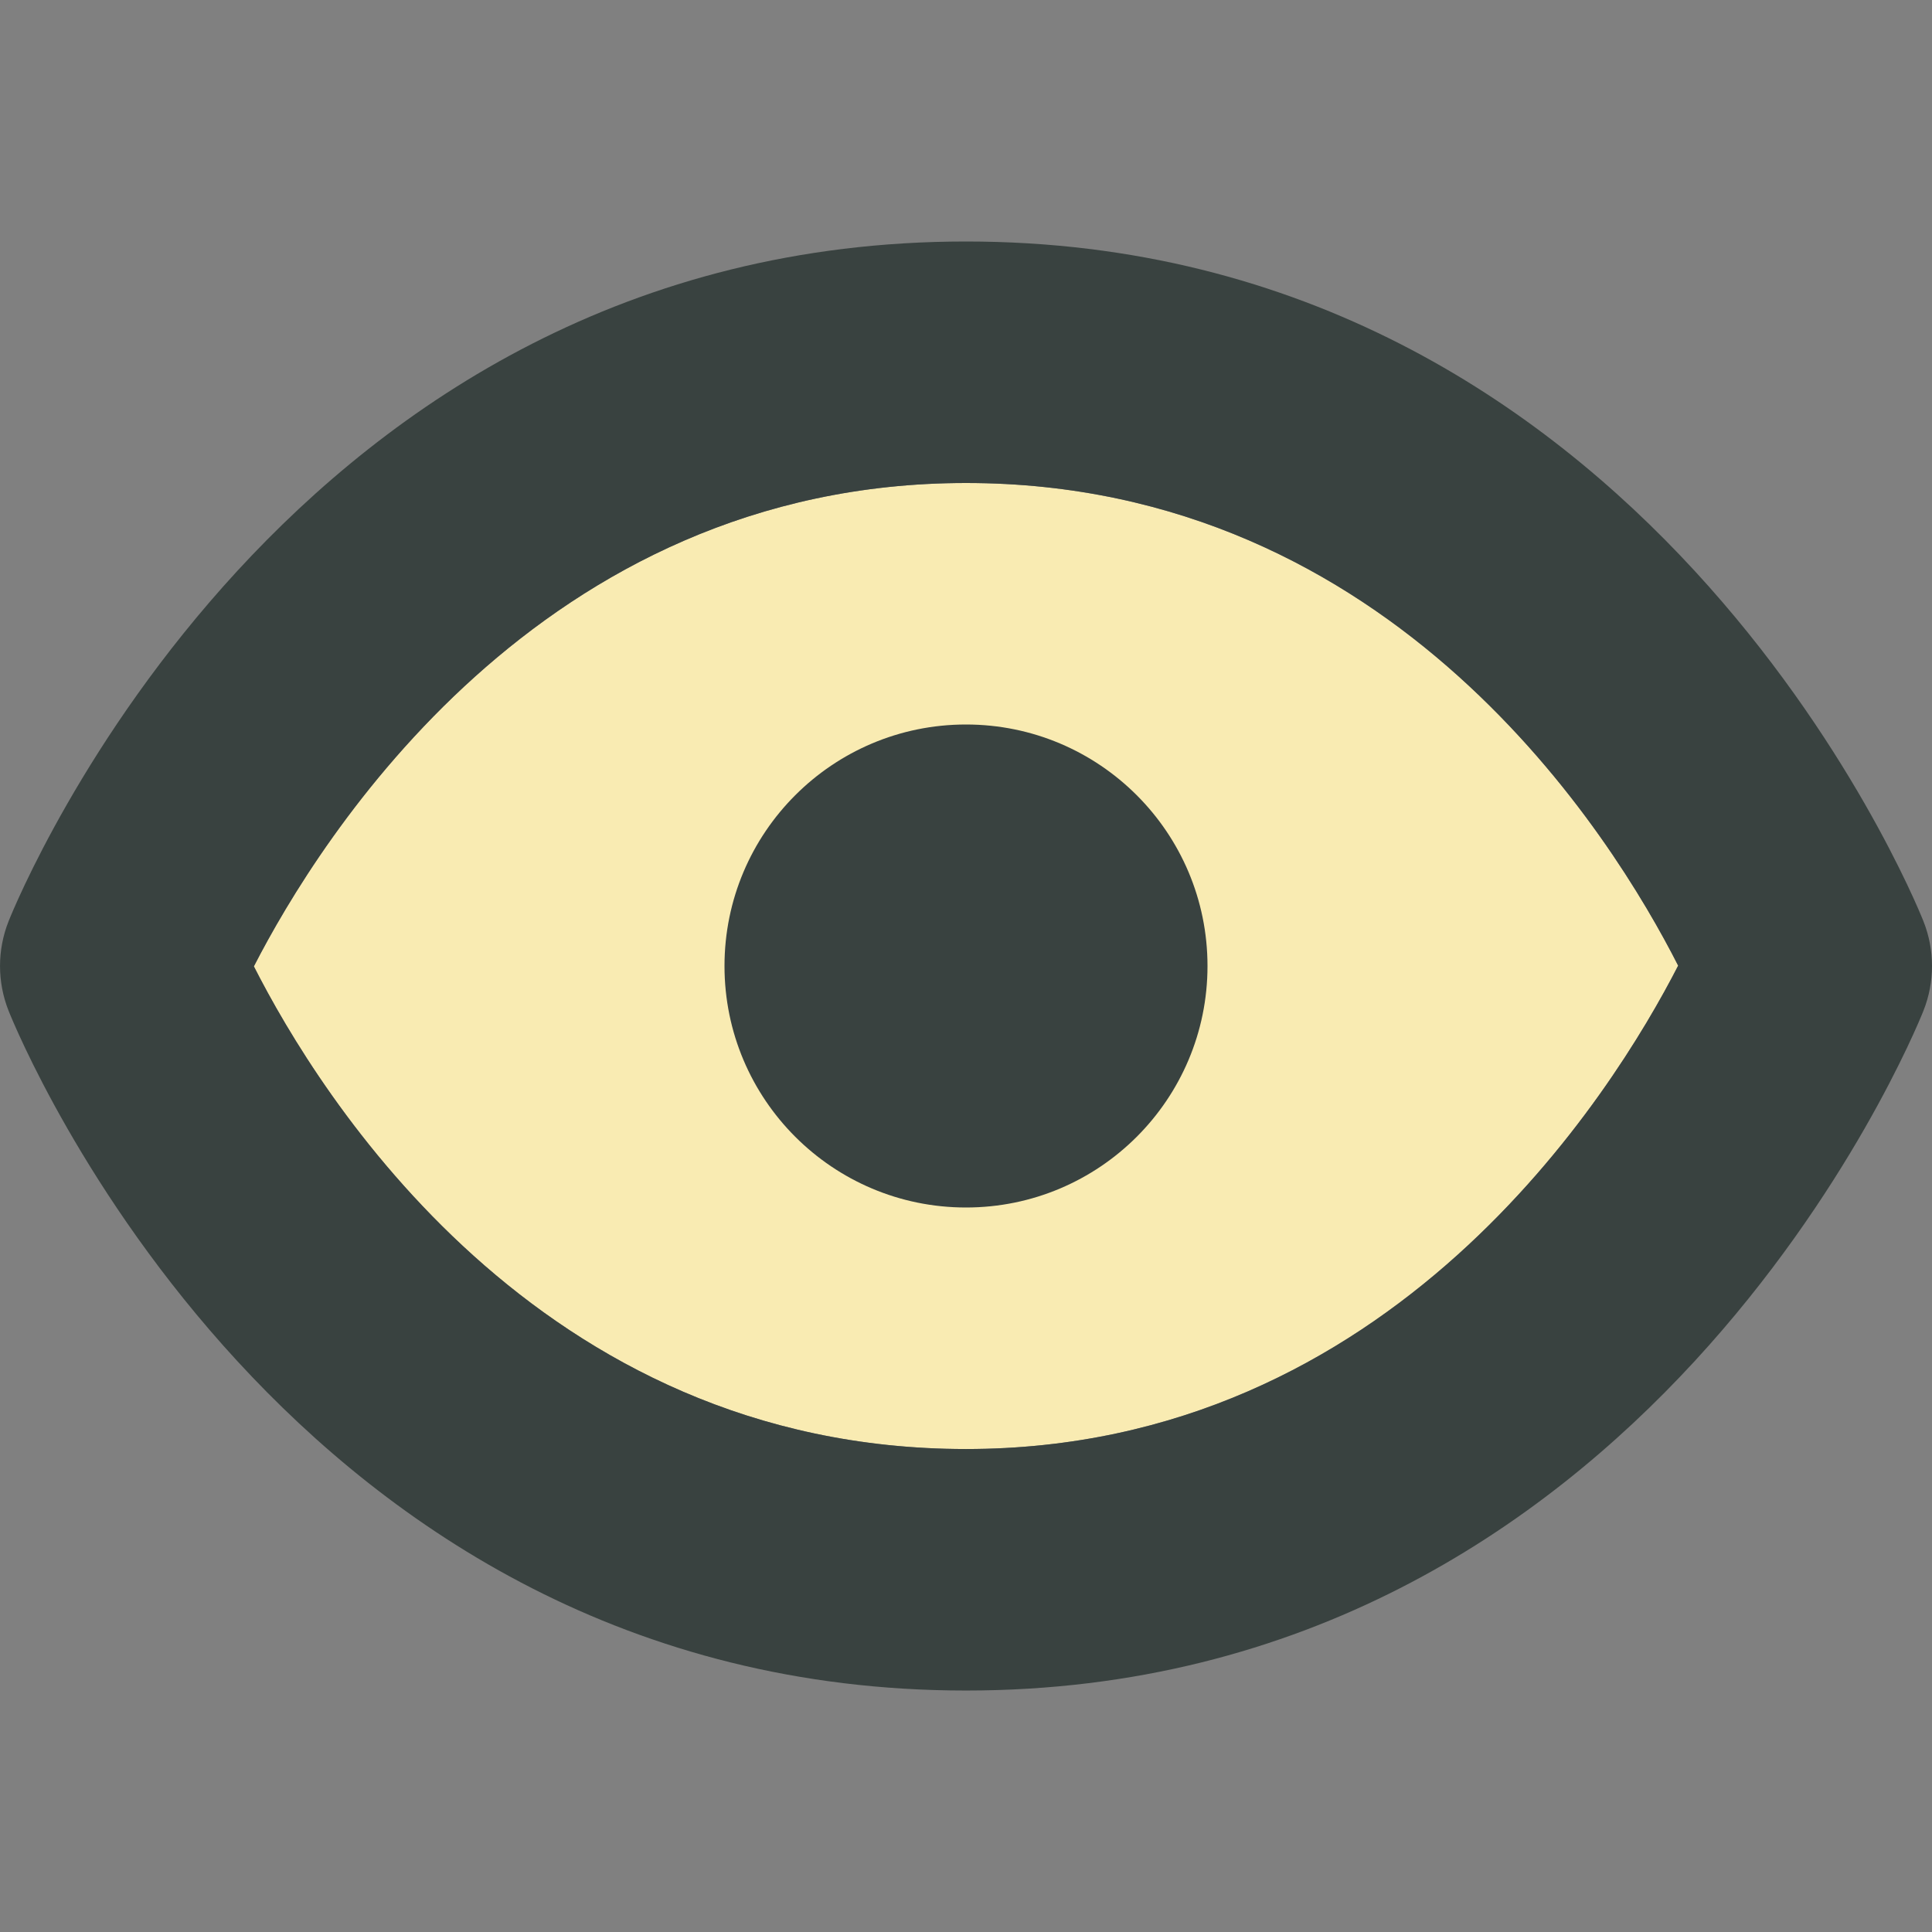 <?xml version="1.0" encoding="utf-8"?>
<!DOCTYPE svg PUBLIC "-//W3C//DTD SVG 1.0//EN" "http://www.w3.org/TR/2001/REC-SVG-20010904/DTD/svg10.dtd">
<svg version="1.0" id="Layer_1" xmlns="http://www.w3.org/2000/svg" xmlns:xlink="http://www.w3.org/1999/xlink" 
	 width="800px" height="800px" viewBox="0 0 64 64" enable-background="new 0 0 64 64" xml:space="preserve">
<rect x="0" y="0" width="64" height="64" fill="#808080" stroke="none"/>
<g>
	<path fill="#F9EBB2" d="M32,48.001c-14.195,0-21.43-11.734-23.59-15.989C10.574,27.793,17.891,16,32,16
		c14.195,0,21.431,11.734,23.591,15.988C53.427,36.208,46.109,48.001,32,48.001z"/>
	<g>
		<path fill="#394240" d="M63.716,30.516C63.349,29.594,54.45,8,32,8C9.55,8,0.652,29.594,0.285,30.516
			c-0.379,0.953-0.379,2.016,0,2.969C0.652,34.407,9.55,56.001,32,56.001c22.45,0,31.349-21.594,31.716-22.517
			C64.095,32.531,64.095,31.469,63.716,30.516z M32,48.001c-14.195,0-21.43-11.734-23.59-15.989C10.574,27.793,17.891,16,32,16
			c14.195,0,21.431,11.734,23.591,15.988C53.427,36.208,46.109,48.001,32,48.001z"/>
		<circle fill="#394240" cx="32" cy="32" r="8"/>
	</g>
</g>
</svg>
